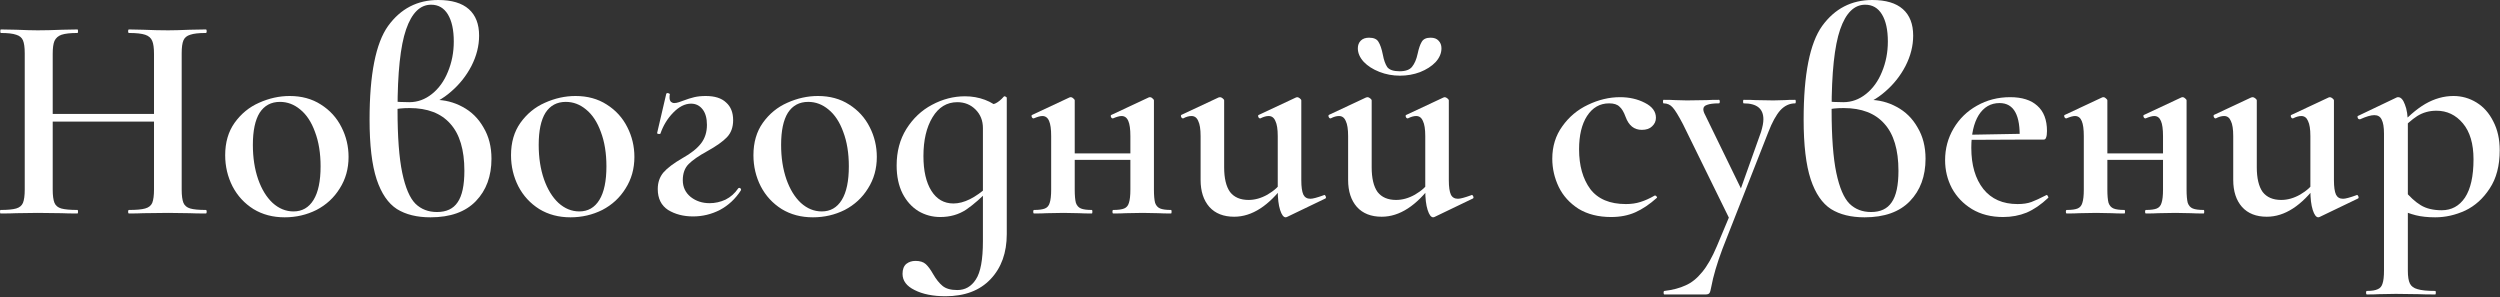 <?xml version="1.0" encoding="UTF-8"?> <svg xmlns="http://www.w3.org/2000/svg" width="1698" height="202" viewBox="0 0 1698 202" fill="none"><rect x="0" y="0" width="1698" height="202" fill="#333333" stroke="none"/><g style="mix-blend-mode:plus-lighter"><path d="M104.6 36.6C104.6 32.6 104.2 29.667 103.4 27.8C102.6 25.8 101 24.4 98.6 23.6C96.2 22.8 92.533 22.4 87.6 22.4C87.2 22.4 87 22 87 21.2C87 20.4 87.2 20 87.6 20L97.2 20.2C103.6 20.467 109.267 20.6 114.2 20.6C117.8 20.6 122.667 20.467 128.8 20.2L139.8 20C140.2 20 140.4 20.4 140.4 21.2C140.4 22 140.2 22.4 139.8 22.4C135 22.4 131.467 22.8 129.2 23.6C126.933 24.267 125.4 25.533 124.6 27.4C123.8 29.267 123.4 32.2 123.4 36.2V128.8C123.4 132.8 123.8 135.8 124.6 137.8C125.4 139.667 126.933 140.933 129.2 141.6C131.467 142.267 135 142.6 139.8 142.6C140.2 142.6 140.4 143 140.4 143.8C140.4 144.6 140.2 145 139.8 145C135.267 145 131.6 144.933 128.8 144.8L114.2 144.6L97.2 144.8C94.8 144.933 91.6 145 87.6 145C87.2 145 87 144.6 87 143.8C87 143 87.2 142.6 87.6 142.6C92.667 142.6 96.333 142.267 98.6 141.6C101 140.933 102.6 139.667 103.4 137.8C104.2 135.8 104.6 132.8 104.6 128.8V36.6ZM25.6 77.4H113.2V82.6H25.6V77.4ZM16.8 36.2C16.8 32.2 16.4 29.267 15.6 27.4C14.8 25.533 13.267 24.267 11 23.6C8.733 22.8 5.267 22.4 0.6 22.4C0.333 22.4 0.2 22 0.2 21.2C0.2 20.4 0.333 20 0.6 20L11.2 20.2C17.333 20.467 22.133 20.6 25.6 20.6C30.267 20.6 35.8 20.467 42.2 20.2L52.6 20C52.867 20 53 20.4 53 21.2C53 22 52.867 22.4 52.6 22.4C47.8 22.4 44.2 22.8 41.8 23.6C39.533 24.4 37.933 25.8 37 27.8C36.2 29.667 35.8 32.6 35.8 36.6V128.8C35.8 132.8 36.2 135.8 37 137.8C37.8 139.667 39.333 140.933 41.6 141.6C44 142.267 47.667 142.6 52.6 142.6C52.867 142.6 53 143 53 143.8C53 144.6 52.867 145 52.6 145C48.067 145 44.533 144.933 42 144.8L25.6 144.6L11 144.8C8.467 144.933 4.933 145 0.4 145C0.133 145 0 144.6 0 143.8C0 143 0.133 142.6 0.4 142.6C5.2 142.6 8.733 142.267 11 141.6C13.267 140.933 14.8 139.667 15.6 137.8C16.4 135.8 16.8 132.8 16.8 128.8V36.2Z" fill="white"></path><path d="M193.344 147.6C185.344 147.6 178.277 145.733 172.144 142C166.01 138.133 161.277 133 157.944 126.6C154.61 120.067 152.944 113 152.944 105.4C152.944 96.733 155.077 89.4 159.344 83.4C163.744 77.267 169.277 72.733 175.944 69.8C182.744 66.733 189.677 65.2 196.744 65.2C204.877 65.2 211.944 67.133 217.944 71C224.077 74.867 228.744 80 231.944 86.4C235.144 92.667 236.744 99.4 236.744 106.6C236.744 114.6 234.744 121.733 230.744 128C226.877 134.267 221.61 139.133 214.944 142.6C208.277 145.933 201.077 147.6 193.344 147.6ZM199.344 143.6C205.21 143.6 209.744 141 212.944 135.8C216.144 130.6 217.744 123 217.744 113C217.744 104.067 216.477 96.267 213.944 89.6C211.544 82.933 208.21 77.867 203.944 74.4C199.81 70.933 195.21 69.2 190.144 69.2C184.144 69.2 179.544 71.667 176.344 76.6C173.277 81.533 171.744 88.8 171.744 98.4C171.744 107.067 172.944 114.867 175.344 121.8C177.744 128.6 181.01 133.933 185.144 137.8C189.41 141.667 194.144 143.6 199.344 143.6Z" fill="white"></path><path d="M295.209 67.8C302.009 67.8 308.343 69.4 314.209 72.6C320.209 75.8 324.943 80.467 328.409 86.6C332.009 92.6 333.809 99.667 333.809 107.8C333.809 119.667 330.276 129.267 323.209 136.6C316.143 143.933 305.876 147.6 292.409 147.6C283.209 147.6 275.609 145.733 269.609 142C263.609 138.133 259.009 131.4 255.809 121.8C252.609 112.067 251.009 98.533 251.009 81.2C251.009 50.533 255.209 29.333 263.609 17.6C272.143 5.867 283.476 0 297.609 0C306.809 0 313.743 2.067 318.409 6.2C323.076 10.333 325.409 16.333 325.409 24.2C325.409 31.133 323.676 38 320.209 44.8C316.743 51.467 312.143 57.267 306.409 62.2C300.809 67.133 294.809 70.4 288.409 72L295.209 67.8ZM296.809 144C303.209 144 307.876 141.8 310.809 137.4C313.876 133 315.409 125.867 315.409 116C315.409 101.733 312.209 91.067 305.809 84C299.543 76.933 290.343 73.4 278.209 73.4C273.409 73.4 269.609 73.8 266.809 74.6V68.8C269.609 69.2 273.343 69.4 278.009 69.4C283.609 69.4 288.743 67.533 293.409 63.8C298.076 60.067 301.676 55.067 304.209 48.8C306.876 42.4 308.209 35.533 308.209 28.2C308.209 20.333 306.876 14.2 304.209 9.8C301.543 5.4 297.743 3.2 292.809 3.2C285.343 3.2 279.676 8.8 275.809 20C271.943 31.2 270.009 49.4 270.009 74.6C270.009 93 271.076 107.267 273.209 117.4C275.343 127.533 278.343 134.533 282.209 138.4C286.076 142.133 290.943 144 296.809 144Z" fill="white"></path><path d="M387.484 147.6C379.484 147.6 372.418 145.733 366.284 142C360.151 138.133 355.418 133 352.084 126.6C348.751 120.067 347.084 113 347.084 105.4C347.084 96.733 349.218 89.4 353.484 83.4C357.884 77.267 363.418 72.733 370.084 69.8C376.884 66.733 383.818 65.2 390.884 65.2C399.018 65.2 406.084 67.133 412.084 71C418.218 74.867 422.884 80 426.084 86.4C429.284 92.667 430.884 99.4 430.884 106.6C430.884 114.6 428.884 121.733 424.884 128C421.018 134.267 415.751 139.133 409.084 142.6C402.418 145.933 395.218 147.6 387.484 147.6ZM393.484 143.6C399.351 143.6 403.884 141 407.084 135.8C410.284 130.6 411.884 123 411.884 113C411.884 104.067 410.618 96.267 408.084 89.6C405.684 82.933 402.351 77.867 398.084 74.4C393.951 70.933 389.351 69.2 384.284 69.2C378.284 69.2 373.684 71.667 370.484 76.6C367.418 81.533 365.884 88.8 365.884 98.4C365.884 107.067 367.084 114.867 369.484 121.8C371.884 128.6 375.151 133.933 379.284 137.8C383.551 141.667 388.284 143.6 393.484 143.6Z" fill="white"></path><path d="M469.35 70.4C465.217 70.4 461.15 72.467 457.15 76.6C453.283 80.6 450.417 85.333 448.55 90.8C448.417 90.933 448.15 91 447.75 91C446.683 91 446.217 90.733 446.35 90.2L452.55 63.6C452.817 63.333 453.083 63.2 453.35 63.2C453.75 63.2 454.15 63.333 454.55 63.6C454.95 63.733 455.083 63.867 454.95 64C454.817 64.533 454.75 65.267 454.75 66.2C454.75 67.533 455.083 68.533 455.75 69.2C456.417 69.733 457.15 70 457.95 70C458.883 70 459.95 69.8 461.15 69.4C462.483 68.867 463.417 68.533 463.95 68.4C466.75 67.333 469.283 66.533 471.55 66C473.817 65.467 476.417 65.2 479.35 65.2C485.483 65.2 490.083 66.667 493.15 69.6C496.35 72.4 497.95 76.4 497.95 81.6C497.95 86.4 496.55 90.267 493.75 93.2C490.95 96.133 486.417 99.333 480.15 102.8C474.55 105.867 470.417 108.733 467.75 111.4C465.083 114.067 463.75 117.733 463.75 122.4C463.75 127.067 465.55 130.867 469.15 133.8C472.75 136.6 477.017 138 481.95 138C485.683 138 489.283 137.2 492.75 135.6C496.217 133.867 499.083 131.333 501.35 128C501.483 127.733 501.75 127.6 502.15 127.6C502.55 127.6 502.883 127.8 503.15 128.2C503.417 128.6 503.417 129 503.15 129.4C499.417 135.133 494.683 139.533 488.95 142.6C483.217 145.533 477.15 147 470.75 147C464.217 147 458.55 145.533 453.75 142.6C449.083 139.533 446.75 134.8 446.75 128.4C446.75 124 448.017 120.267 450.55 117.2C453.217 114.133 457.55 110.867 463.55 107.4C469.283 104.2 473.483 100.867 476.15 97.4C478.817 93.933 480.15 89.733 480.15 84.8C480.15 80.267 479.15 76.733 477.15 74.2C475.15 71.667 472.55 70.4 469.35 70.4Z" fill="white"></path><path d="M552.133 147.6C544.133 147.6 537.066 145.733 530.933 142C524.799 138.133 520.066 133 516.733 126.6C513.399 120.067 511.733 113 511.733 105.4C511.733 96.733 513.866 89.4 518.133 83.4C522.533 77.267 528.066 72.733 534.733 69.8C541.533 66.733 548.466 65.2 555.533 65.2C563.666 65.2 570.733 67.133 576.733 71C582.866 74.867 587.533 80 590.733 86.4C593.933 92.667 595.533 99.4 595.533 106.6C595.533 114.6 593.533 121.733 589.533 128C585.666 134.267 580.399 139.133 573.733 142.6C567.066 145.933 559.866 147.6 552.133 147.6ZM558.133 143.6C563.999 143.6 568.533 141 571.733 135.8C574.933 130.6 576.533 123 576.533 113C576.533 104.067 575.266 96.267 572.733 89.6C570.333 82.933 566.999 77.867 562.733 74.4C558.599 70.933 553.999 69.2 548.933 69.2C542.933 69.2 538.333 71.667 535.133 76.6C532.066 81.533 530.533 88.8 530.533 98.4C530.533 107.067 531.733 114.867 534.133 121.8C536.533 128.6 539.799 133.933 543.933 137.8C548.199 141.667 552.933 143.6 558.133 143.6Z" fill="white"></path><path d="M642.198 201.2C633.665 201.2 626.665 199.8 621.198 197C615.732 194.333 612.998 190.667 612.998 186C612.998 182.933 613.865 180.667 615.598 179.2C617.332 177.867 619.398 177.2 621.798 177.2C624.865 177.2 627.198 177.933 628.798 179.4C630.398 180.867 632.065 183.133 633.798 186.2C635.798 189.667 637.932 192.333 640.198 194.2C642.465 196.067 645.798 197 650.198 197C655.532 197 659.732 194.6 662.798 189.8C665.998 185 667.598 176.333 667.598 163.8V73C671.465 71.933 674.332 71 676.198 70.2C678.065 69.267 679.932 67.733 681.798 65.6C681.932 65.467 682.132 65.4 682.398 65.4C682.665 65.4 682.932 65.533 683.198 65.8C683.598 65.933 683.798 66.133 683.798 66.4V159C683.798 171.667 680.132 181.867 672.798 189.6C665.465 197.333 655.265 201.2 642.198 201.2ZM638.598 147.4C633.265 147.4 628.332 146.067 623.798 143.4C619.265 140.6 615.665 136.6 612.998 131.4C610.332 126.067 608.998 119.733 608.998 112.4C608.998 102.933 611.198 94.667 615.598 87.6C620.132 80.4 625.932 74.933 632.998 71.2C640.198 67.333 647.665 65.4 655.398 65.4C660.198 65.4 664.732 66.2 668.998 67.8C673.265 69.4 676.932 71.733 679.998 74.8L667.598 87C667.598 81.933 665.932 77.733 662.598 74.4C659.265 71.067 655.132 69.4 650.198 69.4C643.132 69.4 637.532 72.8 633.398 79.6C629.265 86.4 627.198 95.2 627.198 106C627.198 116 628.998 123.867 632.598 129.6C636.198 135.333 641.198 138.2 647.598 138.2C654.665 138.2 662.465 134.333 670.998 126.6L672.598 128C666.732 134.133 661.265 138.933 656.198 142.4C651.132 145.733 645.265 147.4 638.598 147.4Z" fill="white"></path><path d="M756.153 145C755.753 145 755.553 144.6 755.553 143.8C755.553 143 755.753 142.6 756.153 142.6C759.486 142.6 761.953 142.267 763.553 141.6C765.153 140.933 766.22 139.667 766.753 137.8C767.42 135.8 767.753 132.8 767.753 128.8V92.4C767.753 87.733 767.286 84.333 766.353 82.2C765.42 79.933 763.886 78.8 761.753 78.8C760.42 78.8 758.486 79.333 755.953 80.4H755.753C755.22 80.4 754.82 80.067 754.553 79.4C754.286 78.6 754.42 78.133 754.953 78L780.153 66.2C780.42 66.067 780.753 66 781.153 66C781.686 66 782.22 66.267 782.753 66.8C783.42 67.333 783.753 67.8 783.753 68.2V128.8C783.753 132.8 784.02 135.8 784.553 137.8C785.22 139.667 786.353 140.933 787.953 141.6C789.553 142.267 792.02 142.6 795.353 142.6C795.62 142.6 795.753 143 795.753 143.8C795.753 144.6 795.62 145 795.353 145C791.753 145 788.886 144.933 786.753 144.8L776.153 144.6L764.553 144.8C762.553 144.933 759.753 145 756.153 145ZM702.353 145C701.953 145 701.753 144.6 701.753 143.8C701.753 143 701.953 142.6 702.353 142.6C705.686 142.6 708.153 142.267 709.753 141.6C711.353 140.933 712.42 139.667 712.953 137.8C713.62 135.8 713.953 132.8 713.953 128.8V92.4C713.953 87.733 713.486 84.333 712.553 82.2C711.62 79.933 710.086 78.8 707.953 78.8C706.62 78.8 704.686 79.333 702.153 80.4H701.953C701.42 80.4 701.02 80.067 700.753 79.4C700.486 78.6 700.62 78.133 701.153 78L726.353 66.2C726.62 66.067 726.953 66 727.353 66C727.886 66 728.42 66.267 728.953 66.8C729.62 67.333 729.953 67.8 729.953 68.2V128.8C729.953 132.8 730.22 135.8 730.753 137.8C731.42 139.667 732.553 140.933 734.153 141.6C735.753 142.267 738.22 142.6 741.553 142.6C741.82 142.6 741.953 143 741.953 143.8C741.953 144.6 741.82 145 741.553 145C737.953 145 735.086 144.933 732.953 144.8L722.353 144.6L710.953 144.8C708.953 144.933 706.086 145 702.353 145ZM721.753 104.2H775.553V108.6H721.753V104.2Z" fill="white"></path><path d="M838.245 147.2C831.045 147.2 825.445 145 821.445 140.6C817.445 136.067 815.445 129.933 815.445 122.2V92.4C815.445 87.733 814.912 84.333 813.845 82.2C812.912 79.933 811.379 78.8 809.245 78.8C807.512 78.8 805.645 79.333 803.645 80.4H803.445C802.912 80.4 802.512 80.067 802.245 79.4C801.979 78.733 802.045 78.267 802.445 78L827.645 66.2L828.645 66C829.179 66 829.779 66.267 830.445 66.8C831.112 67.333 831.445 67.8 831.445 68.2V113.6C831.445 121.067 832.779 126.667 835.445 130.4C838.245 134 842.445 135.8 848.045 135.8C852.312 135.8 856.579 134.6 860.845 132.2C865.245 129.667 868.845 126.4 871.645 122.4L872.845 124.8C861.912 139.733 850.379 147.2 838.245 147.2ZM883.845 122.4C883.845 126.933 884.312 130.2 885.245 132.2C886.179 134.067 887.779 135 890.045 135C891.645 135 894.645 134.2 899.045 132.6L899.445 132.4C899.845 132.4 900.179 132.733 900.445 133.4C900.712 134.067 900.645 134.533 900.245 134.8L874.045 147.4L873.245 147.6C871.779 147.6 870.512 145.933 869.445 142.6C868.379 139.267 867.845 134.8 867.845 129.2V92.4C867.845 87.733 867.312 84.333 866.245 82.2C865.312 79.933 863.779 78.8 861.645 78.8C860.045 78.8 858.179 79.333 856.045 80.4H855.845C855.312 80.4 854.912 80.067 854.645 79.4C854.379 78.6 854.512 78.133 855.045 78L880.245 66.2L881.045 66C881.579 66 882.179 66.267 882.845 66.8C883.512 67.333 883.845 67.8 883.845 68.2V122.4Z" fill="white"></path><path d="M938.441 147.2C931.241 147.2 925.641 145 921.641 140.6C917.641 136.067 915.641 129.933 915.641 122.2V92.4C915.641 87.733 915.107 84.333 914.041 82.2C913.107 79.933 911.574 78.8 909.441 78.8C907.707 78.8 905.841 79.333 903.841 80.4H903.641C903.107 80.4 902.707 80.067 902.441 79.4C902.174 78.733 902.241 78.267 902.641 78L927.841 66.2L928.841 66C929.374 66 929.974 66.267 930.641 66.8C931.307 67.333 931.641 67.8 931.641 68.2V113.6C931.641 121.067 932.974 126.667 935.641 130.4C938.441 134 942.641 135.8 948.241 135.8C952.507 135.8 956.774 134.6 961.041 132.2C965.441 129.667 969.041 126.4 971.841 122.4L973.041 124.8C962.107 139.733 950.574 147.2 938.441 147.2ZM984.041 122.4C984.041 126.933 984.507 130.2 985.441 132.2C986.374 134.067 987.974 135 990.241 135C991.841 135 994.841 134.2 999.241 132.6L999.641 132.4C1000.04 132.4 1000.37 132.733 1000.64 133.4C1000.91 134.067 1000.84 134.533 1000.44 134.8L974.241 147.4L973.441 147.6C971.974 147.6 970.707 145.933 969.641 142.6C968.574 139.267 968.041 134.8 968.041 129.2V92.4C968.041 87.733 967.507 84.333 966.441 82.2C965.507 79.933 963.974 78.8 961.841 78.8C960.241 78.8 958.374 79.333 956.241 80.4H956.041C955.507 80.4 955.107 80.067 954.841 79.4C954.574 78.6 954.707 78.133 955.241 78L980.441 66.2L981.241 66C981.774 66 982.374 66.267 983.041 66.8C983.707 67.333 984.041 67.8 984.041 68.2V122.4ZM950.641 48.4C954.641 48.4 957.441 47.4 959.041 45.4C960.774 43.267 962.041 40.333 962.841 36.6C963.641 32.867 964.574 30.133 965.641 28.4C966.707 26.533 968.707 25.6 971.641 25.6C974.041 25.6 975.841 26.267 977.041 27.6C978.374 28.933 979.041 30.667 979.041 32.8C979.041 36.133 977.707 39.267 975.041 42.2C972.374 45 968.841 47.267 964.441 49C960.174 50.6 955.641 51.4 950.841 51.4C945.907 51.4 941.241 50.533 936.841 48.8C932.441 47.067 928.907 44.8 926.241 42C923.574 39.067 922.241 36 922.241 32.8C922.241 30.667 922.907 28.933 924.241 27.6C925.574 26.267 927.441 25.6 929.841 25.6C933.041 25.6 935.174 26.533 936.241 28.4C937.441 30.267 938.441 33.2 939.241 37.2C939.907 40.8 940.907 43.6 942.241 45.6C943.707 47.467 946.507 48.4 950.641 48.4Z" fill="white"></path><path d="M1094.31 147.4C1085.64 147.4 1078.24 145.533 1072.11 141.8C1066.11 137.933 1061.64 133 1058.71 127C1055.78 120.867 1054.31 114.467 1054.31 107.8C1054.31 99.4 1056.58 92.067 1061.11 85.8C1065.64 79.4 1071.44 74.533 1078.51 71.2C1085.71 67.733 1092.98 66 1100.31 66C1106.58 66 1112.18 67.267 1117.11 69.8C1122.18 72.333 1124.71 75.733 1124.71 80C1124.71 82.267 1123.84 84.2 1122.11 85.8C1120.51 87.4 1118.18 88.2 1115.11 88.2C1109.91 88.2 1106.24 85.267 1104.11 79.4C1102.91 76.067 1101.51 73.733 1099.91 72.4C1098.44 70.933 1096.11 70.2 1092.91 70.2C1086.64 70.2 1081.64 73.067 1077.91 78.8C1074.31 84.4 1072.51 91.933 1072.51 101.4C1072.51 112.467 1075.04 121.467 1080.11 128.4C1085.31 135.2 1093.38 138.6 1104.31 138.6C1107.91 138.6 1111.18 138.133 1114.11 137.2C1117.18 136.267 1120.44 134.8 1123.91 132.8H1124.11C1124.51 132.8 1124.84 133 1125.11 133.4C1125.51 133.8 1125.58 134.133 1125.31 134.4C1120.38 138.8 1115.51 142.067 1110.71 144.2C1105.91 146.333 1100.44 147.4 1094.31 147.4Z" fill="white"></path><path d="M1176.5 142.4L1176.1 151.6L1143.1 84.4C1140.03 78.533 1137.7 74.733 1136.1 73C1134.5 71.133 1132.43 70.2 1129.9 70.2C1129.63 70.2 1129.5 69.8 1129.5 69C1129.5 68.2 1129.63 67.8 1129.9 67.8C1133.36 67.8 1136.03 67.867 1137.9 68L1145.7 68.2L1159.3 68C1161.3 67.867 1164.03 67.8 1167.5 67.8C1167.9 67.8 1168.1 68.2 1168.1 69C1168.1 69.8 1167.9 70.2 1167.5 70.2C1163.9 70.2 1161.23 70.533 1159.5 71.2C1157.76 71.733 1156.9 72.733 1156.9 74.2C1156.9 75.267 1157.3 76.533 1158.1 78L1184.1 131.4L1177.5 141.8L1196.1 89.6C1197.16 86.133 1197.7 83.267 1197.7 81C1197.7 73.8 1193.23 70.2 1184.3 70.2C1184.03 70.2 1183.9 69.8 1183.9 69C1183.9 68.2 1184.03 67.8 1184.3 67.8C1187.9 67.8 1190.63 67.867 1192.5 68L1204.5 68.2L1212.3 68C1213.76 67.867 1216.1 67.8 1219.3 67.8C1219.56 67.8 1219.7 68.2 1219.7 69C1219.7 69.8 1219.56 70.2 1219.3 70.2C1215.43 70.2 1212.03 71.8 1209.1 75C1206.3 78.2 1203.63 83.067 1201.1 89.6L1169.9 169C1166.16 179 1163.63 187.6 1162.3 194.8C1161.9 197.067 1161.5 198.467 1161.1 199C1160.7 199.667 1159.76 200 1158.3 200H1130.5C1130.1 200 1129.9 199.6 1129.9 198.8C1129.9 198 1130.1 197.6 1130.5 197.6C1136.1 196.933 1140.9 195.667 1144.9 193.8C1148.9 192.067 1152.63 189.067 1156.1 184.8C1159.56 180.667 1162.9 174.8 1166.1 167.2L1176.5 142.4Z" fill="white"></path><path d="M1269.23 67.8C1276.03 67.8 1282.37 69.4 1288.23 72.6C1294.23 75.8 1298.97 80.467 1302.43 86.6C1306.03 92.6 1307.83 99.667 1307.83 107.8C1307.83 119.667 1304.3 129.267 1297.23 136.6C1290.17 143.933 1279.9 147.6 1266.43 147.6C1257.23 147.6 1249.63 145.733 1243.63 142C1237.63 138.133 1233.03 131.4 1229.83 121.8C1226.63 112.067 1225.03 98.533 1225.03 81.2C1225.03 50.533 1229.23 29.333 1237.63 17.6C1246.17 5.867 1257.5 0 1271.63 0C1280.83 0 1287.77 2.067 1292.43 6.2C1297.1 10.333 1299.43 16.333 1299.43 24.2C1299.43 31.133 1297.7 38 1294.23 44.8C1290.77 51.467 1286.17 57.267 1280.43 62.2C1274.83 67.133 1268.83 70.4 1262.43 72L1269.23 67.8ZM1270.83 144C1277.23 144 1281.9 141.8 1284.83 137.4C1287.9 133 1289.43 125.867 1289.43 116C1289.43 101.733 1286.23 91.067 1279.83 84C1273.57 76.933 1264.37 73.4 1252.23 73.4C1247.43 73.4 1243.63 73.8 1240.83 74.6V68.8C1243.63 69.2 1247.37 69.4 1252.03 69.4C1257.63 69.4 1262.77 67.533 1267.43 63.8C1272.1 60.067 1275.7 55.067 1278.23 48.8C1280.9 42.4 1282.23 35.533 1282.23 28.2C1282.23 20.333 1280.9 14.2 1278.23 9.8C1275.57 5.4 1271.77 3.2 1266.83 3.2C1259.37 3.2 1253.7 8.8 1249.83 20C1245.97 31.2 1244.03 49.4 1244.03 74.6C1244.03 93 1245.1 107.267 1247.23 117.4C1249.37 127.533 1252.37 134.533 1256.23 138.4C1260.1 142.133 1264.97 144 1270.83 144Z" fill="white"></path><path d="M1360.51 147.4C1352.37 147.4 1345.31 145.6 1339.31 142C1333.44 138.4 1328.91 133.667 1325.71 127.8C1322.64 121.933 1321.11 115.6 1321.11 108.8C1321.11 100.933 1323.04 93.733 1326.91 87.2C1330.77 80.667 1336.04 75.533 1342.71 71.8C1349.51 67.933 1357.04 66 1365.31 66C1373.31 66 1379.44 67.933 1383.71 71.8C1388.11 75.667 1390.31 81.4 1390.31 89C1390.31 91 1390.11 92.467 1389.71 93.4C1389.44 94.333 1388.91 94.8 1388.11 94.8H1371.71C1372.37 78.267 1367.84 70 1358.11 70C1352.11 70 1347.37 72.733 1343.91 78.2C1340.57 83.667 1338.91 91.067 1338.91 100.4C1338.91 112.133 1341.64 121.467 1347.11 128.4C1352.57 135.2 1360.31 138.6 1370.31 138.6C1374.04 138.6 1377.17 138.133 1379.71 137.2C1382.24 136.267 1385.57 134.733 1389.71 132.6L1390.11 132.4C1390.37 132.4 1390.64 132.667 1390.91 133.2C1391.31 133.733 1391.37 134.133 1391.11 134.4C1386.31 138.933 1381.44 142.267 1376.51 144.4C1371.57 146.4 1366.24 147.4 1360.51 147.4ZM1332.91 91.6L1377.31 90.8V94.8L1333.11 95L1332.91 91.6Z" fill="white"></path><path d="M1457.52 145C1457.12 145 1456.92 144.6 1456.92 143.8C1456.92 143 1457.12 142.6 1457.52 142.6C1460.85 142.6 1463.32 142.267 1464.92 141.6C1466.52 140.933 1467.59 139.667 1468.12 137.8C1468.79 135.8 1469.12 132.8 1469.12 128.8V92.4C1469.12 87.733 1468.65 84.333 1467.72 82.2C1466.79 79.933 1465.25 78.8 1463.12 78.8C1461.79 78.8 1459.85 79.333 1457.32 80.4H1457.12C1456.59 80.4 1456.19 80.067 1455.92 79.4C1455.65 78.6 1455.79 78.133 1456.32 78L1481.52 66.2C1481.79 66.067 1482.12 66 1482.52 66C1483.05 66 1483.59 66.267 1484.12 66.8C1484.79 67.333 1485.12 67.8 1485.12 68.2V128.8C1485.12 132.8 1485.39 135.8 1485.92 137.8C1486.59 139.667 1487.72 140.933 1489.32 141.6C1490.92 142.267 1493.39 142.6 1496.72 142.6C1496.99 142.6 1497.12 143 1497.12 143.8C1497.12 144.6 1496.99 145 1496.72 145C1493.12 145 1490.25 144.933 1488.12 144.8L1477.52 144.6L1465.92 144.8C1463.92 144.933 1461.12 145 1457.52 145ZM1403.72 145C1403.32 145 1403.12 144.6 1403.12 143.8C1403.12 143 1403.32 142.6 1403.72 142.6C1407.05 142.6 1409.52 142.267 1411.12 141.6C1412.72 140.933 1413.79 139.667 1414.32 137.8C1414.99 135.8 1415.32 132.8 1415.32 128.8V92.4C1415.32 87.733 1414.85 84.333 1413.92 82.2C1412.99 79.933 1411.45 78.8 1409.32 78.8C1407.99 78.8 1406.05 79.333 1403.52 80.4H1403.32C1402.79 80.4 1402.39 80.067 1402.12 79.4C1401.85 78.6 1401.99 78.133 1402.52 78L1427.72 66.2C1427.99 66.067 1428.32 66 1428.72 66C1429.25 66 1429.79 66.267 1430.32 66.8C1430.99 67.333 1431.32 67.8 1431.32 68.2V128.8C1431.32 132.8 1431.59 135.8 1432.12 137.8C1432.79 139.667 1433.92 140.933 1435.52 141.6C1437.12 142.267 1439.59 142.6 1442.92 142.6C1443.19 142.6 1443.32 143 1443.32 143.8C1443.32 144.6 1443.19 145 1442.92 145C1439.32 145 1436.45 144.933 1434.32 144.8L1423.72 144.6L1412.32 144.8C1410.32 144.933 1407.45 145 1403.72 145ZM1423.12 104.2H1476.92V108.6H1423.12V104.2Z" fill="white"></path><path d="M1539.61 147.2C1532.41 147.2 1526.81 145 1522.81 140.6C1518.81 136.067 1516.81 129.933 1516.81 122.2V92.4C1516.81 87.733 1516.28 84.333 1515.21 82.2C1514.28 79.933 1512.75 78.8 1510.61 78.8C1508.88 78.8 1507.01 79.333 1505.01 80.4H1504.81C1504.28 80.4 1503.88 80.067 1503.61 79.4C1503.35 78.733 1503.41 78.267 1503.81 78L1529.01 66.2L1530.01 66C1530.55 66 1531.15 66.267 1531.81 66.8C1532.48 67.333 1532.81 67.8 1532.81 68.2V113.6C1532.81 121.067 1534.15 126.667 1536.81 130.4C1539.61 134 1543.81 135.8 1549.41 135.8C1553.68 135.8 1557.95 134.6 1562.21 132.2C1566.61 129.667 1570.21 126.4 1573.01 122.4L1574.21 124.8C1563.28 139.733 1551.75 147.2 1539.61 147.2ZM1585.21 122.4C1585.21 126.933 1585.68 130.2 1586.61 132.2C1587.55 134.067 1589.15 135 1591.41 135C1593.01 135 1596.01 134.2 1600.41 132.6L1600.81 132.4C1601.21 132.4 1601.55 132.733 1601.81 133.4C1602.08 134.067 1602.01 134.533 1601.61 134.8L1575.41 147.4L1574.61 147.6C1573.15 147.6 1571.88 145.933 1570.81 142.6C1569.75 139.267 1569.21 134.8 1569.21 129.2V92.4C1569.21 87.733 1568.68 84.333 1567.61 82.2C1566.68 79.933 1565.15 78.8 1563.01 78.8C1561.41 78.8 1559.55 79.333 1557.41 80.4H1557.21C1556.68 80.4 1556.28 80.067 1556.01 79.4C1555.75 78.6 1555.88 78.133 1556.41 78L1581.61 66.2L1582.41 66C1582.95 66 1583.55 66.267 1584.21 66.8C1584.88 67.333 1585.21 67.8 1585.21 68.2V122.4Z" fill="white"></path><path d="M1607.61 200C1607.21 200 1607.01 199.6 1607.01 198.8C1607.01 198 1607.21 197.6 1607.61 197.6C1610.94 197.6 1613.41 197.2 1615.01 196.4C1616.61 195.733 1617.67 194.467 1618.21 192.6C1618.87 190.733 1619.21 187.8 1619.21 183.8V90.8C1619.21 86.4 1618.67 83.2 1617.61 81.2C1616.67 79.2 1615.01 78.2 1612.61 78.2C1610.34 78.2 1607.14 79.133 1603.01 81H1602.61C1602.07 81 1601.67 80.733 1601.41 80.2C1601.14 79.533 1601.14 79.067 1601.41 78.8L1627.81 66.2C1628.07 66.067 1628.41 66 1628.81 66C1630.67 66 1632.21 67.667 1633.41 71C1634.74 74.2 1635.41 78.6 1635.41 84.2V183.8C1635.41 187.8 1635.87 190.733 1636.81 192.6C1637.74 194.467 1639.47 195.733 1642.01 196.4C1644.54 197.2 1648.54 197.6 1654.01 197.6C1654.27 197.6 1654.41 198 1654.41 198.8C1654.41 199.6 1654.27 200 1654.01 200C1649.07 200 1645.27 199.933 1642.61 199.8L1627.21 199.6L1615.81 199.8C1613.81 199.933 1611.07 200 1607.61 200ZM1654.01 147.6C1648.94 147.6 1644.54 147.133 1640.81 146.2C1637.07 145.267 1632.67 143.667 1627.61 141.4L1633.01 129.2C1636.74 133.733 1640.47 137.133 1644.21 139.4C1647.94 141.667 1652.67 142.8 1658.41 142.8C1665.07 142.8 1670.34 139.933 1674.21 134.2C1678.07 128.333 1680.01 119.667 1680.01 108.2C1680.01 97.667 1677.61 89.533 1672.81 83.8C1668.01 78.067 1662.01 75.2 1654.81 75.2C1650.01 75.2 1645.67 76.4 1641.81 78.8C1638.07 81.2 1634.01 84.8 1629.61 89.6L1627.81 87.6C1634.61 79.867 1641.07 74.2 1647.21 70.6C1653.47 67 1659.87 65.2 1666.41 65.2C1672.01 65.2 1677.21 66.667 1682.01 69.6C1686.81 72.533 1690.61 76.8 1693.41 82.4C1696.34 88 1697.81 94.533 1697.81 102C1697.81 112.533 1695.54 121.2 1691.01 128C1686.61 134.8 1681.07 139.8 1674.41 143C1667.74 146.067 1660.94 147.6 1654.01 147.6Z" fill="white"></path></g></svg> 
